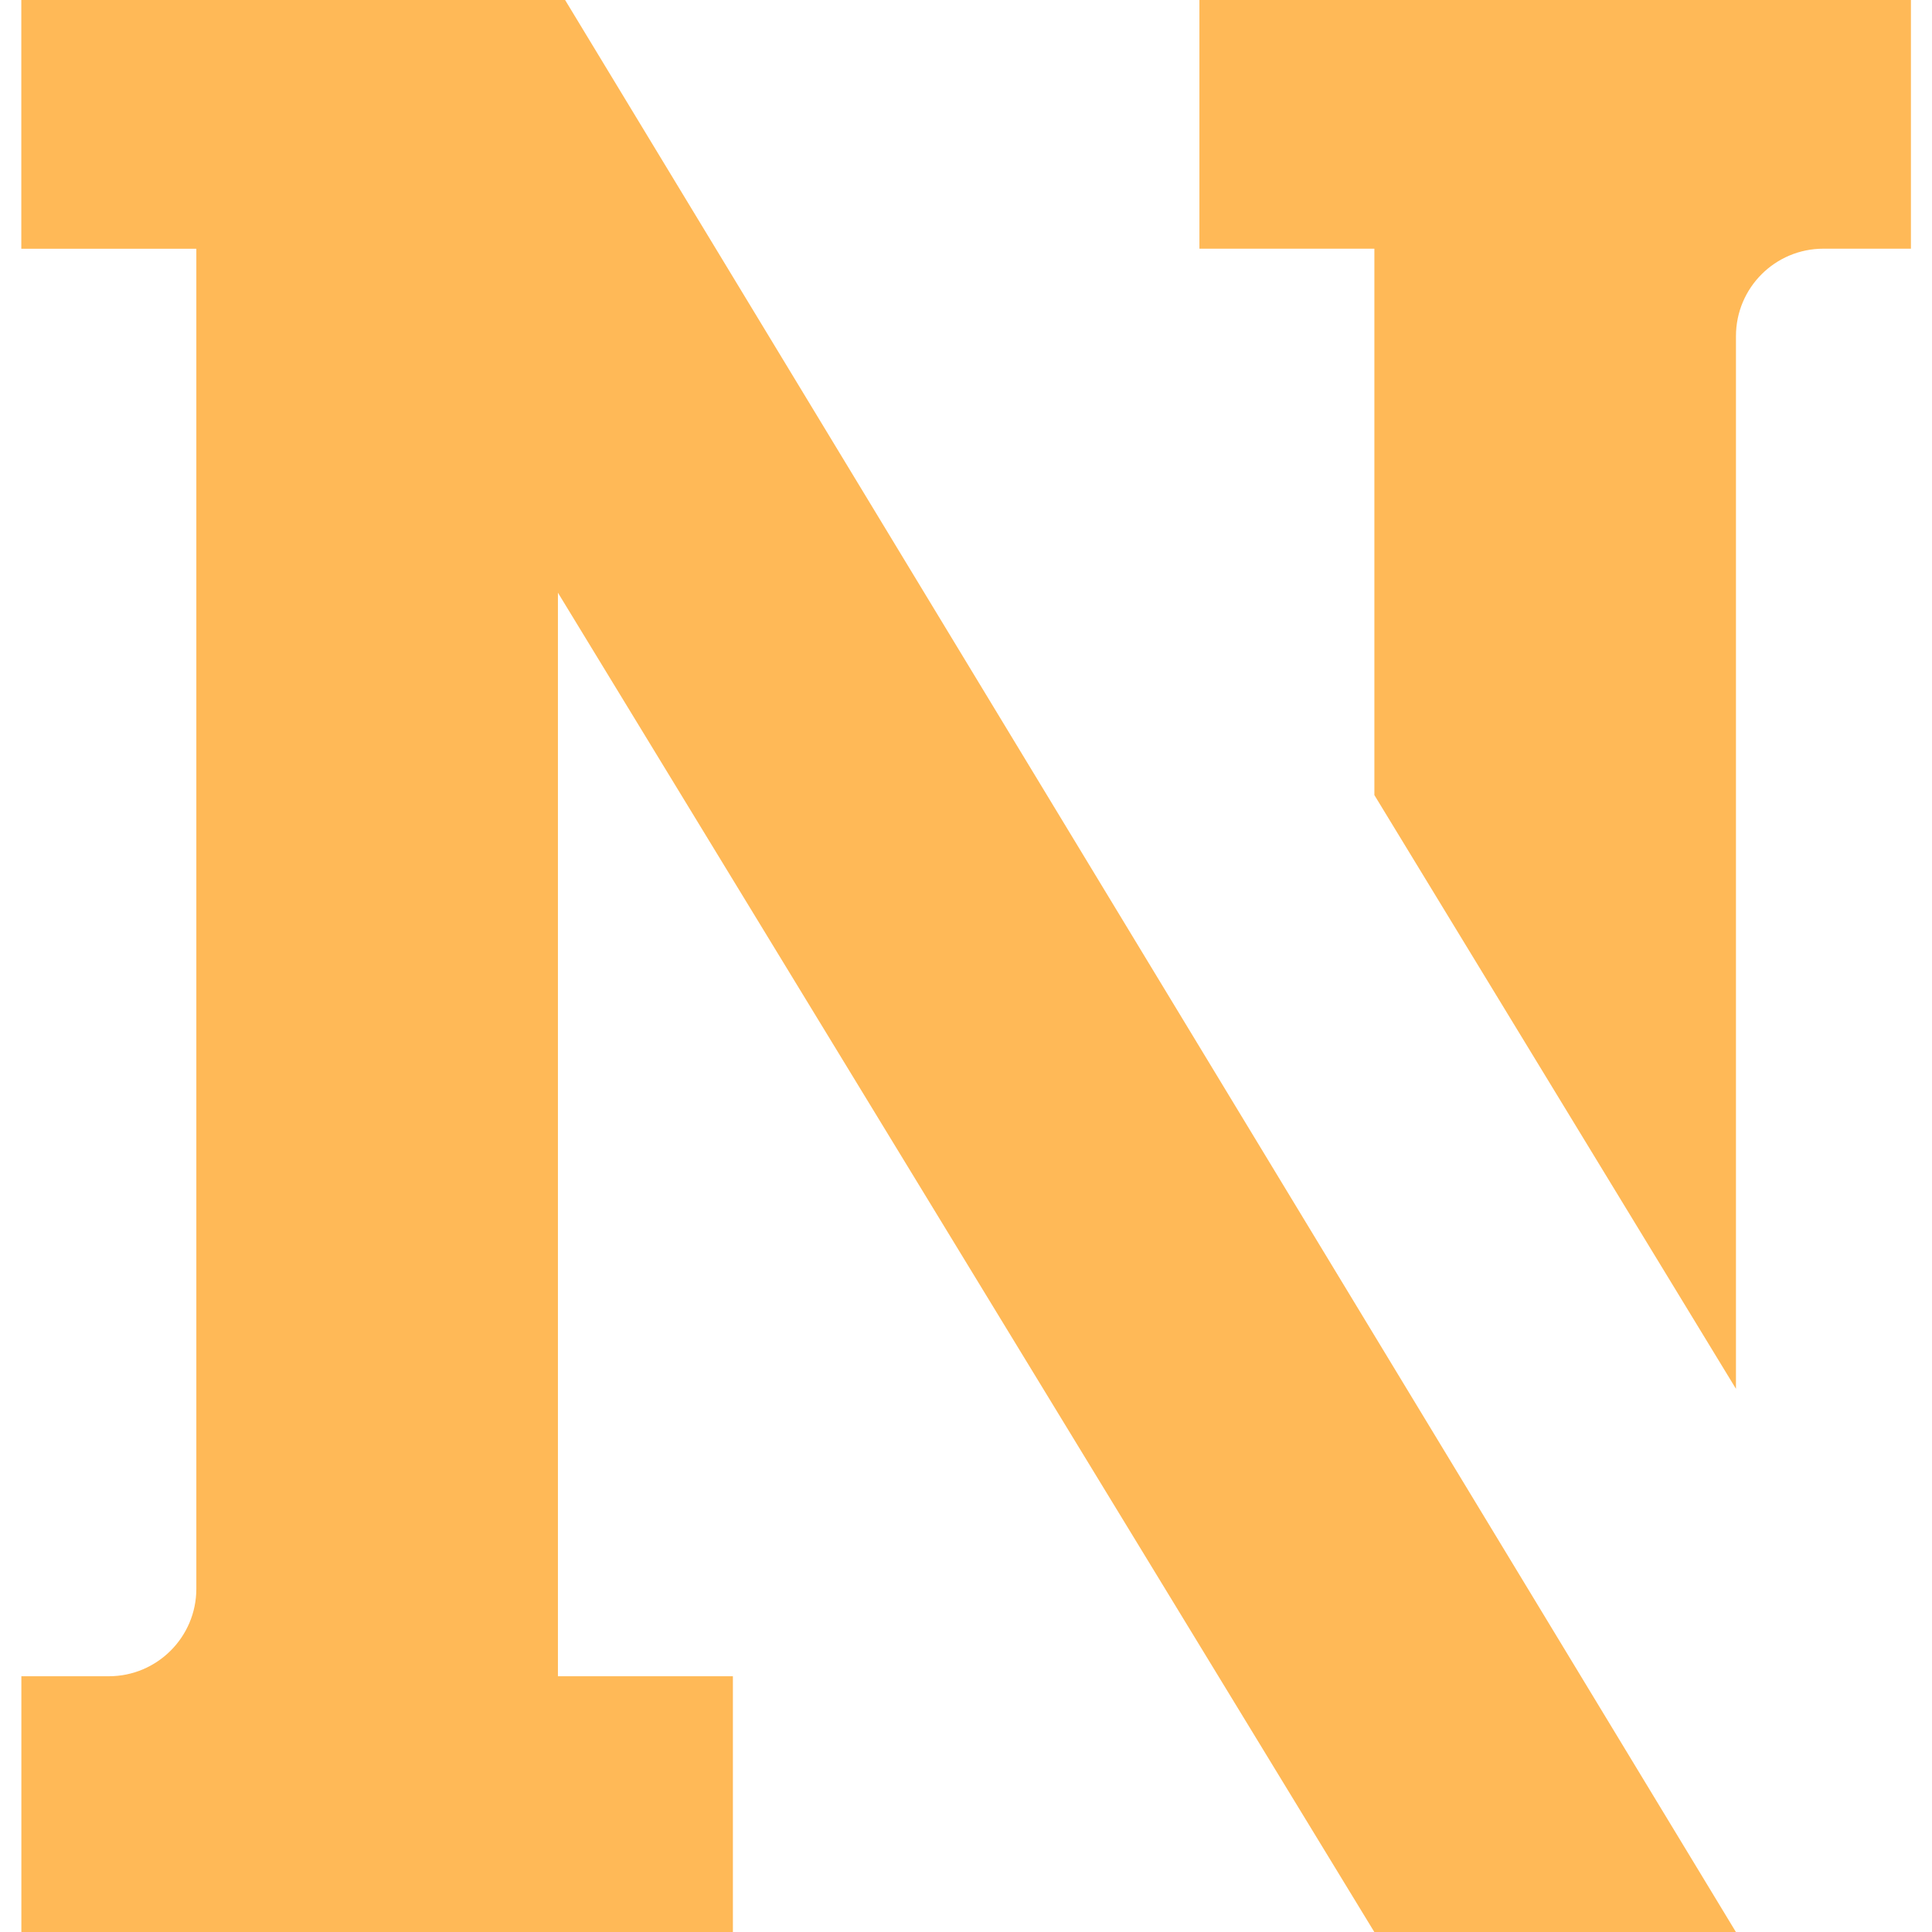 <svg width="32" height="32" viewBox="0 0 32 32" fill="none" xmlns="http://www.w3.org/2000/svg">
<g clip-path="url(#clip0_135_162)">
<path d="M28.752 32H22.763L9.241 9.817V27.764H12.139V32H0.354V27.764H1.803C2.602 27.764 3.252 27.114 3.252 26.315V4.12H0.353V-0.117H9.289L28.752 32Z" fill="#FFB957"/>
<path d="M31.651 -0.118V4.119H30.202C29.401 4.119 28.753 4.767 28.753 5.568V23.003L22.764 13.169V4.119H19.866V-0.118H31.651Z" fill="#FFB957"/>
</g>
<defs>
<clipPath id="clip0_135_162">
<rect width="32" height="32" fill="white"/>
</clipPath>
</defs>
</svg>
